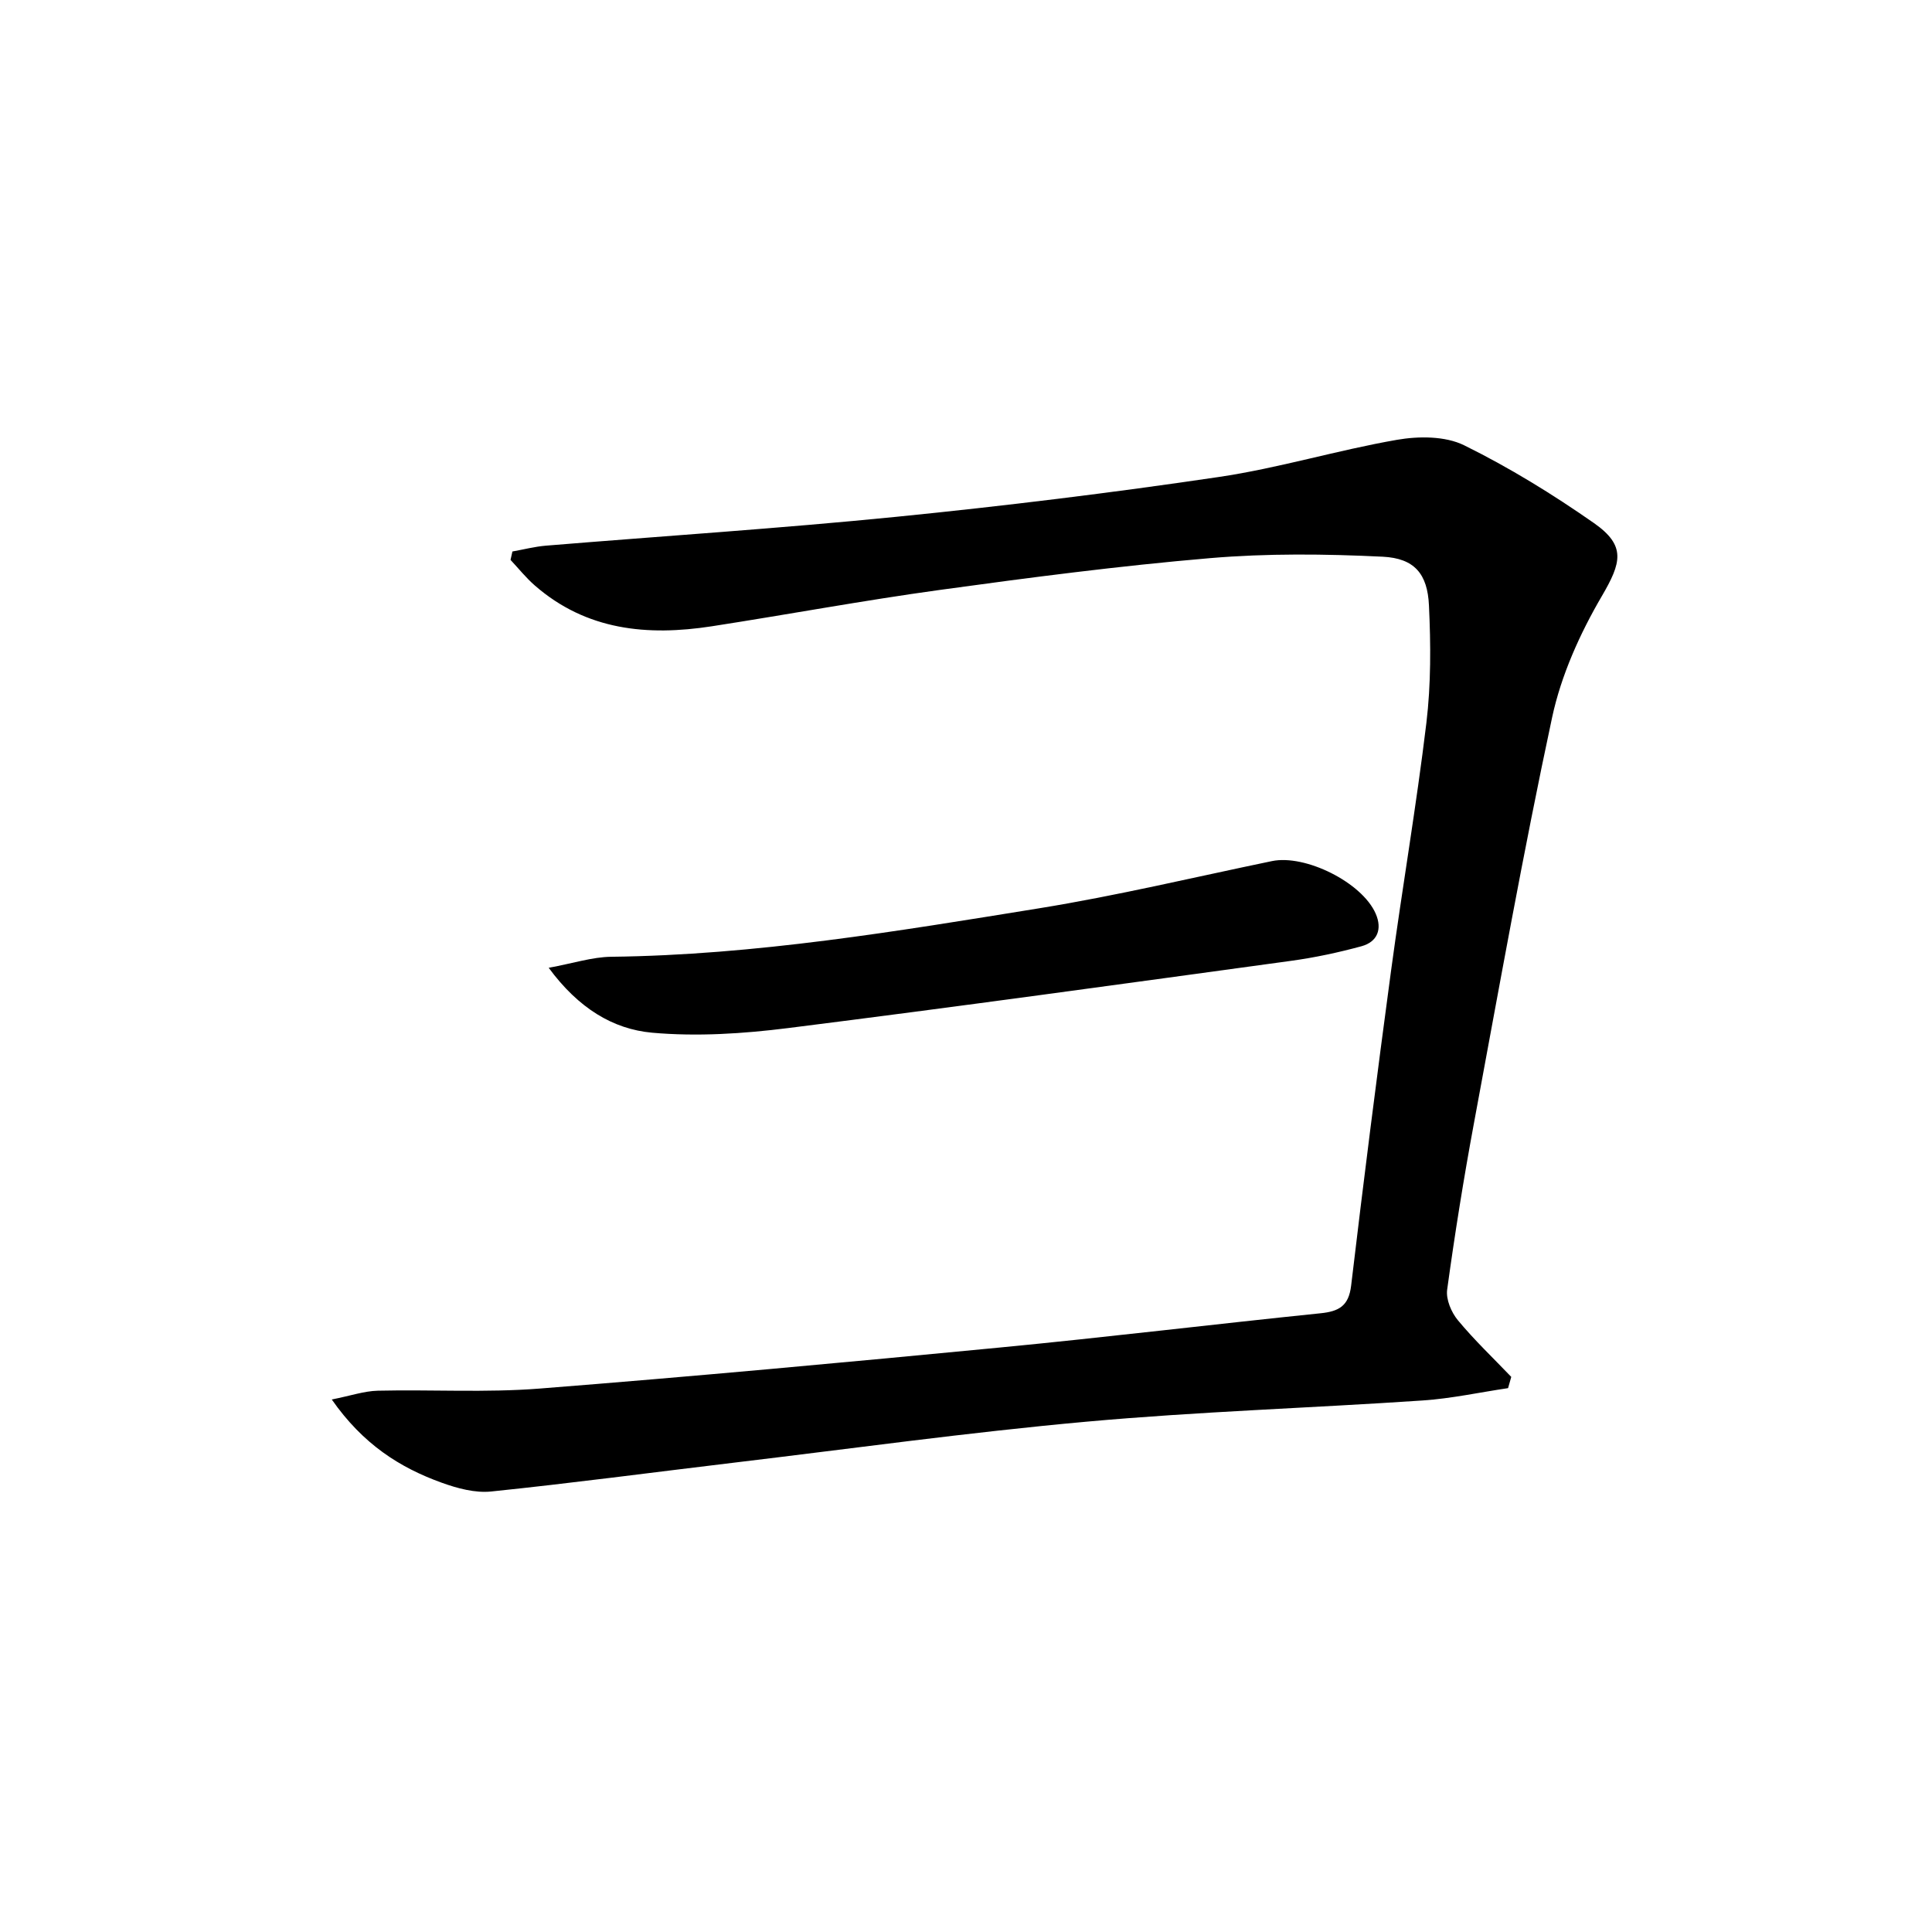 <svg enable-background="new 0 0 400 400" viewBox="0 0 400 400" xmlns="http://www.w3.org/2000/svg"><path d="m106.09 114.18c2.32-.41 4.63-1.02 6.98-1.21 24.17-1.99 48.38-3.56 72.5-5.97 22.3-2.23 44.56-4.96 66.73-8.24 12.41-1.83 24.54-5.55 36.92-7.7 4.49-.78 9.99-.8 13.91 1.13 9.34 4.6 18.32 10.13 26.87 16.1 6.72 4.7 5.68 8.22 1.63 15.15-4.53 7.75-8.41 16.36-10.28 25.09-5.98 27.89-10.98 55.99-16.19 84.04-2.12 11.43-3.96 22.91-5.54 34.43-.28 2 .85 4.69 2.21 6.33 3.42 4.13 7.34 7.85 11.06 11.74-.22.78-.44 1.55-.66 2.33-5.88.87-11.73 2.15-17.65 2.55-23.23 1.57-46.52 2.3-69.7 4.4-24.47 2.21-48.84 5.61-73.25 8.52-16.65 1.99-33.28 4.21-49.95 5.93-3.31.34-6.98-.65-10.2-1.81-8.71-3.14-16.31-7.96-22.79-17.24 3.89-.77 6.7-1.75 9.53-1.82 11.16-.26 22.37.43 33.47-.44 31.8-2.5 63.57-5.44 95.32-8.5 22.15-2.13 44.24-4.82 66.38-7.09 3.82-.39 5.85-1.5 6.35-5.74 2.58-21.77 5.34-43.51 8.27-65.23 2.31-17.11 5.25-34.14 7.31-51.28.96-8.02.91-16.22.53-24.31-.3-6.53-3-9.75-9.57-10.08-11.9-.58-23.93-.71-35.79.3-18.69 1.59-37.33 4.02-55.92 6.58-15.79 2.17-31.47 5.09-47.23 7.53-13.29 2.05-25.93.86-36.61-8.45-1.83-1.59-3.36-3.52-5.03-5.3.13-.59.26-1.17.39-1.74z"/><path d="m113.6 200.37c5.13-.94 9.02-2.23 12.92-2.28 29.88-.35 59.23-5.29 88.58-10.03 16.19-2.62 32.18-6.45 48.25-9.78 6.9-1.43 18.67 4.42 21.48 10.9 1.38 3.18.36 5.82-2.95 6.73-4.78 1.3-9.67 2.35-14.58 3.02-34.69 4.75-69.38 9.55-104.12 13.92-9.3 1.17-18.87 1.79-28.17.96-8.12-.74-15.25-5.07-21.41-13.44z"/></svg>
